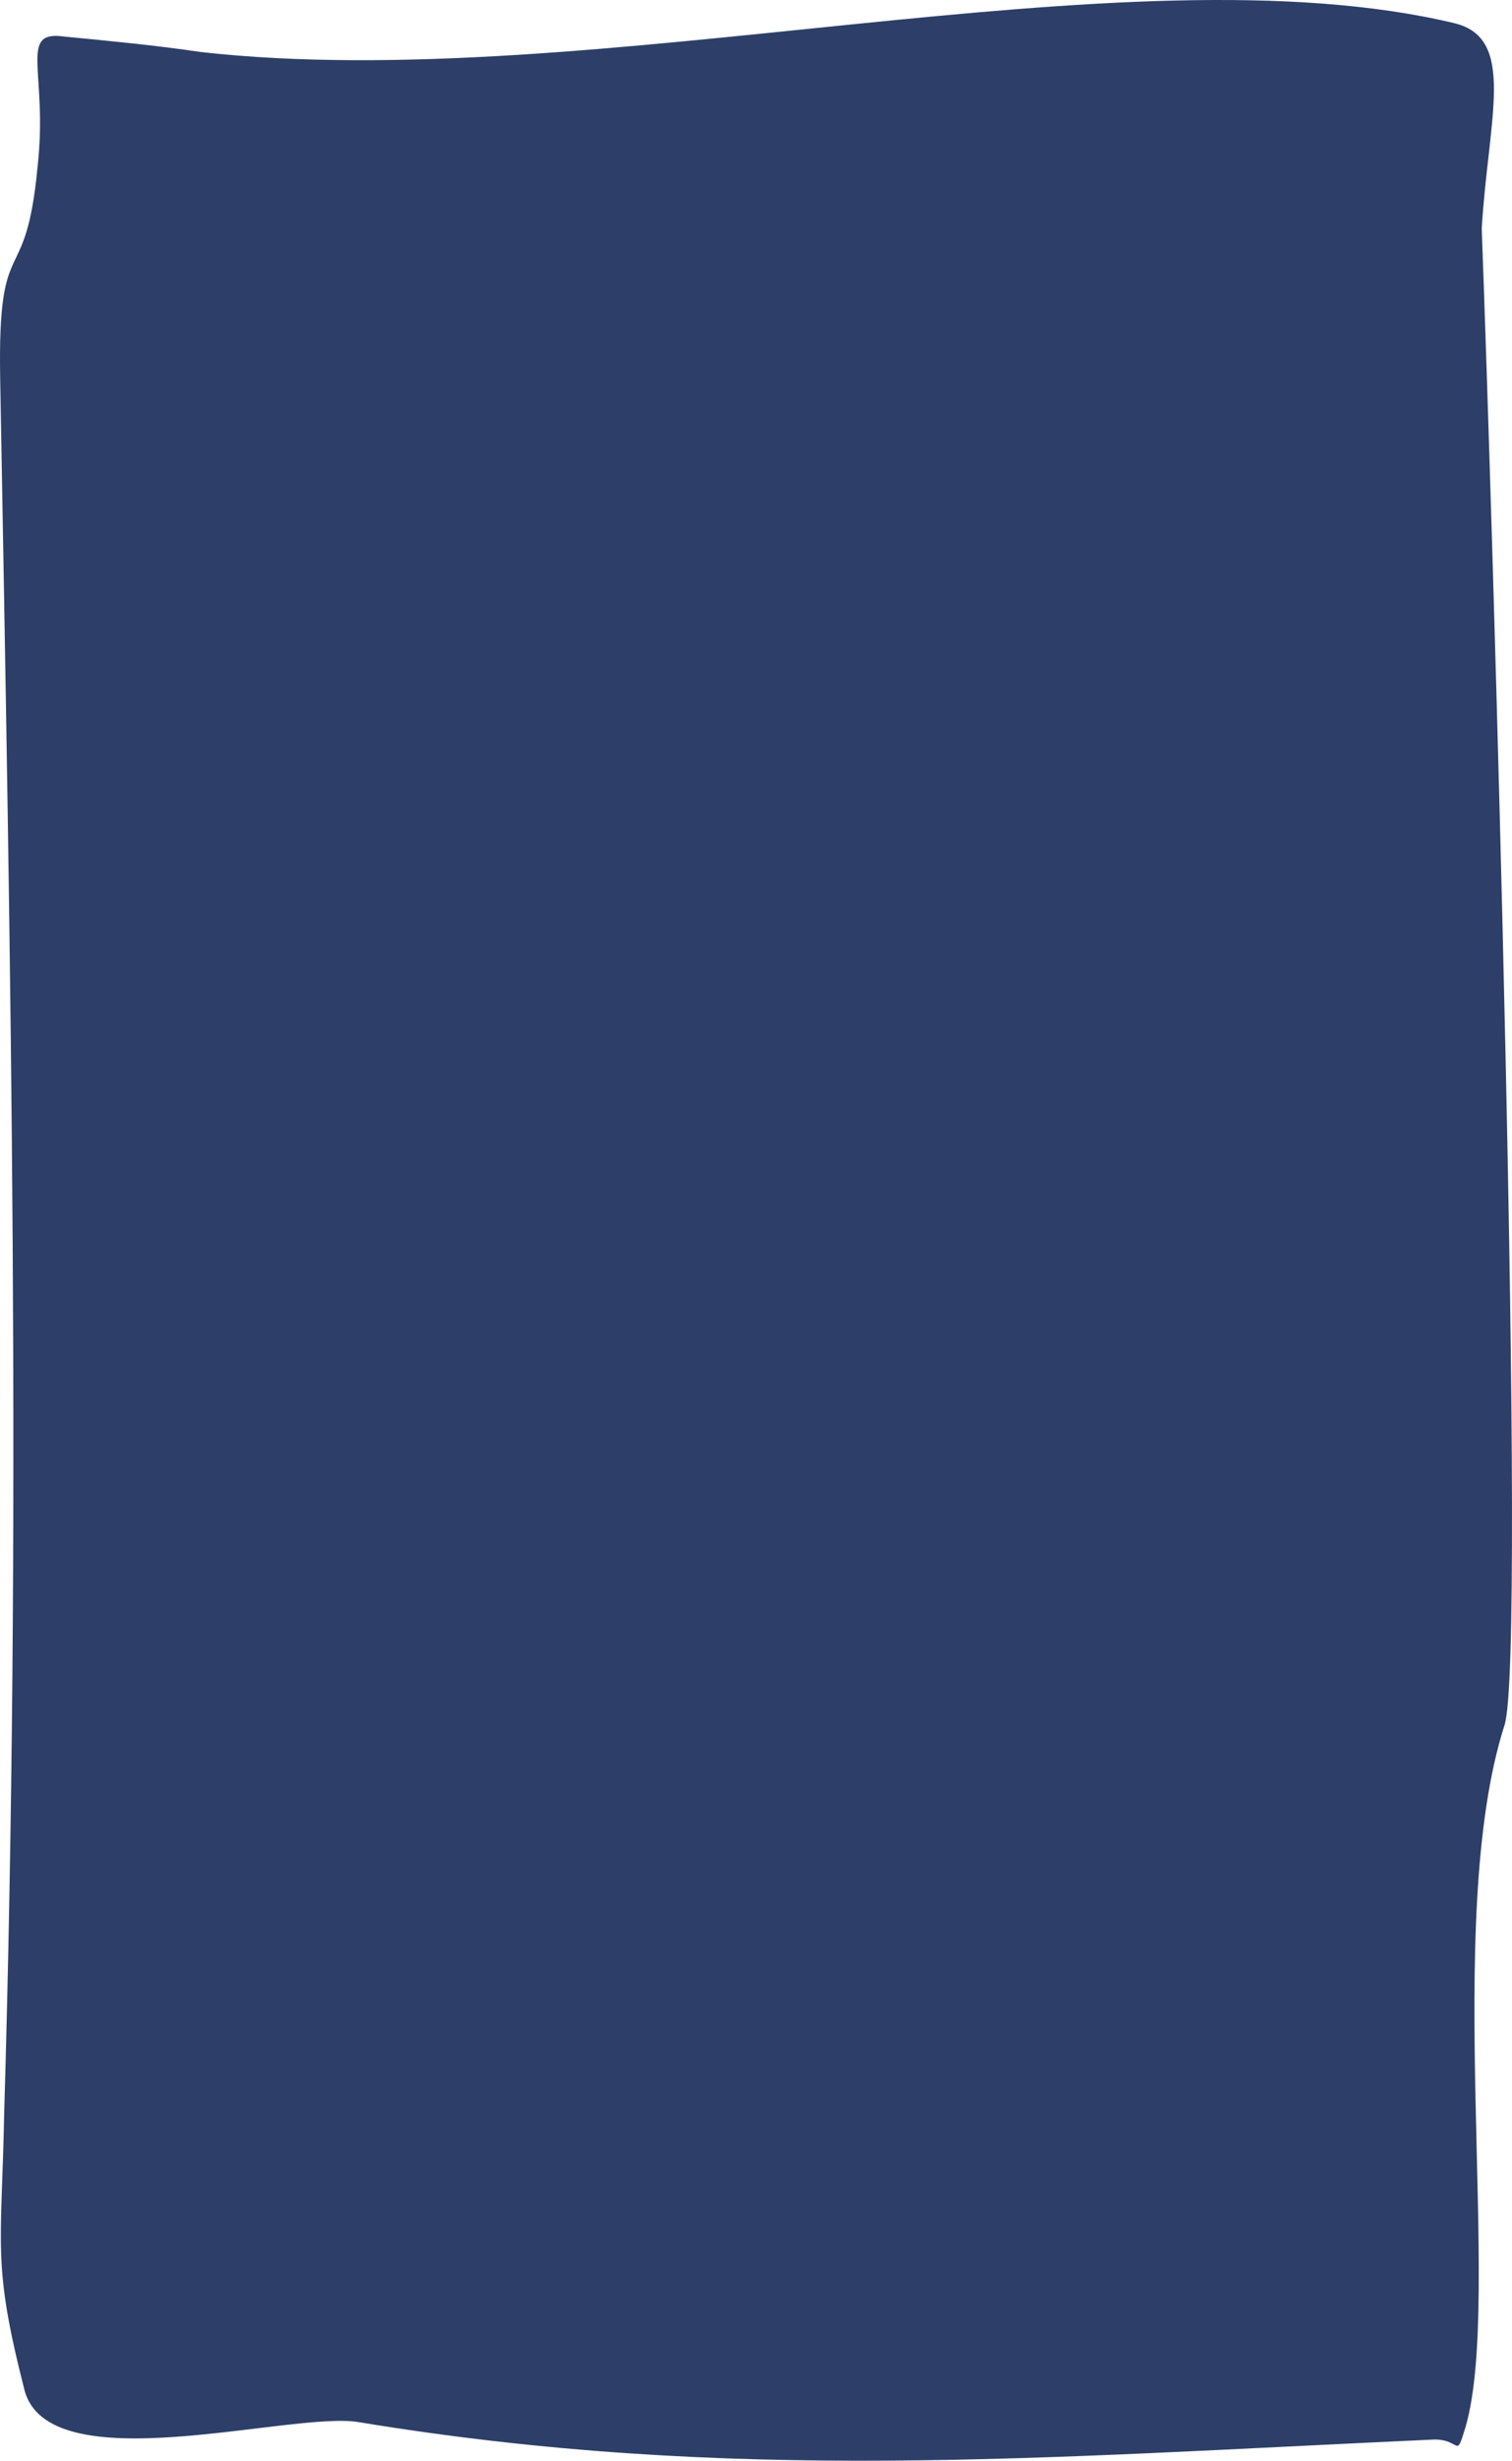 <?xml version="1.0" encoding="UTF-8"?> <svg xmlns="http://www.w3.org/2000/svg" width="620" height="1009" viewBox="0 0 620 1009" fill="none"> <path fill-rule="evenodd" clip-rule="evenodd" d="M26.368 14.995C44.993 16.803 64.166 18.611 82.244 21.324C243.299 39.404 461.326 -22.973 596.634 9.571C621.833 15.899 610.329 48.444 607.59 93.645C611.973 211.167 626.216 679.449 616.903 707.473C591.156 787.931 616.355 941.614 601.017 994.951C596.634 1009.42 599.373 999.471 586.774 1000.37C427.362 1007.61 300.271 1018.46 146.885 993.143C118.947 988.623 19.246 1018.46 9.934 979.583C-3.214 928.054 0.621 921.725 1.717 866.58C8.838 624.304 4.456 398.299 0.073 155.118C-1.022 92.741 10.481 120.766 15.412 68.332C19.794 29.46 7.195 12.283 26.368 14.995Z" fill="#2D3F68"></path> </svg> 